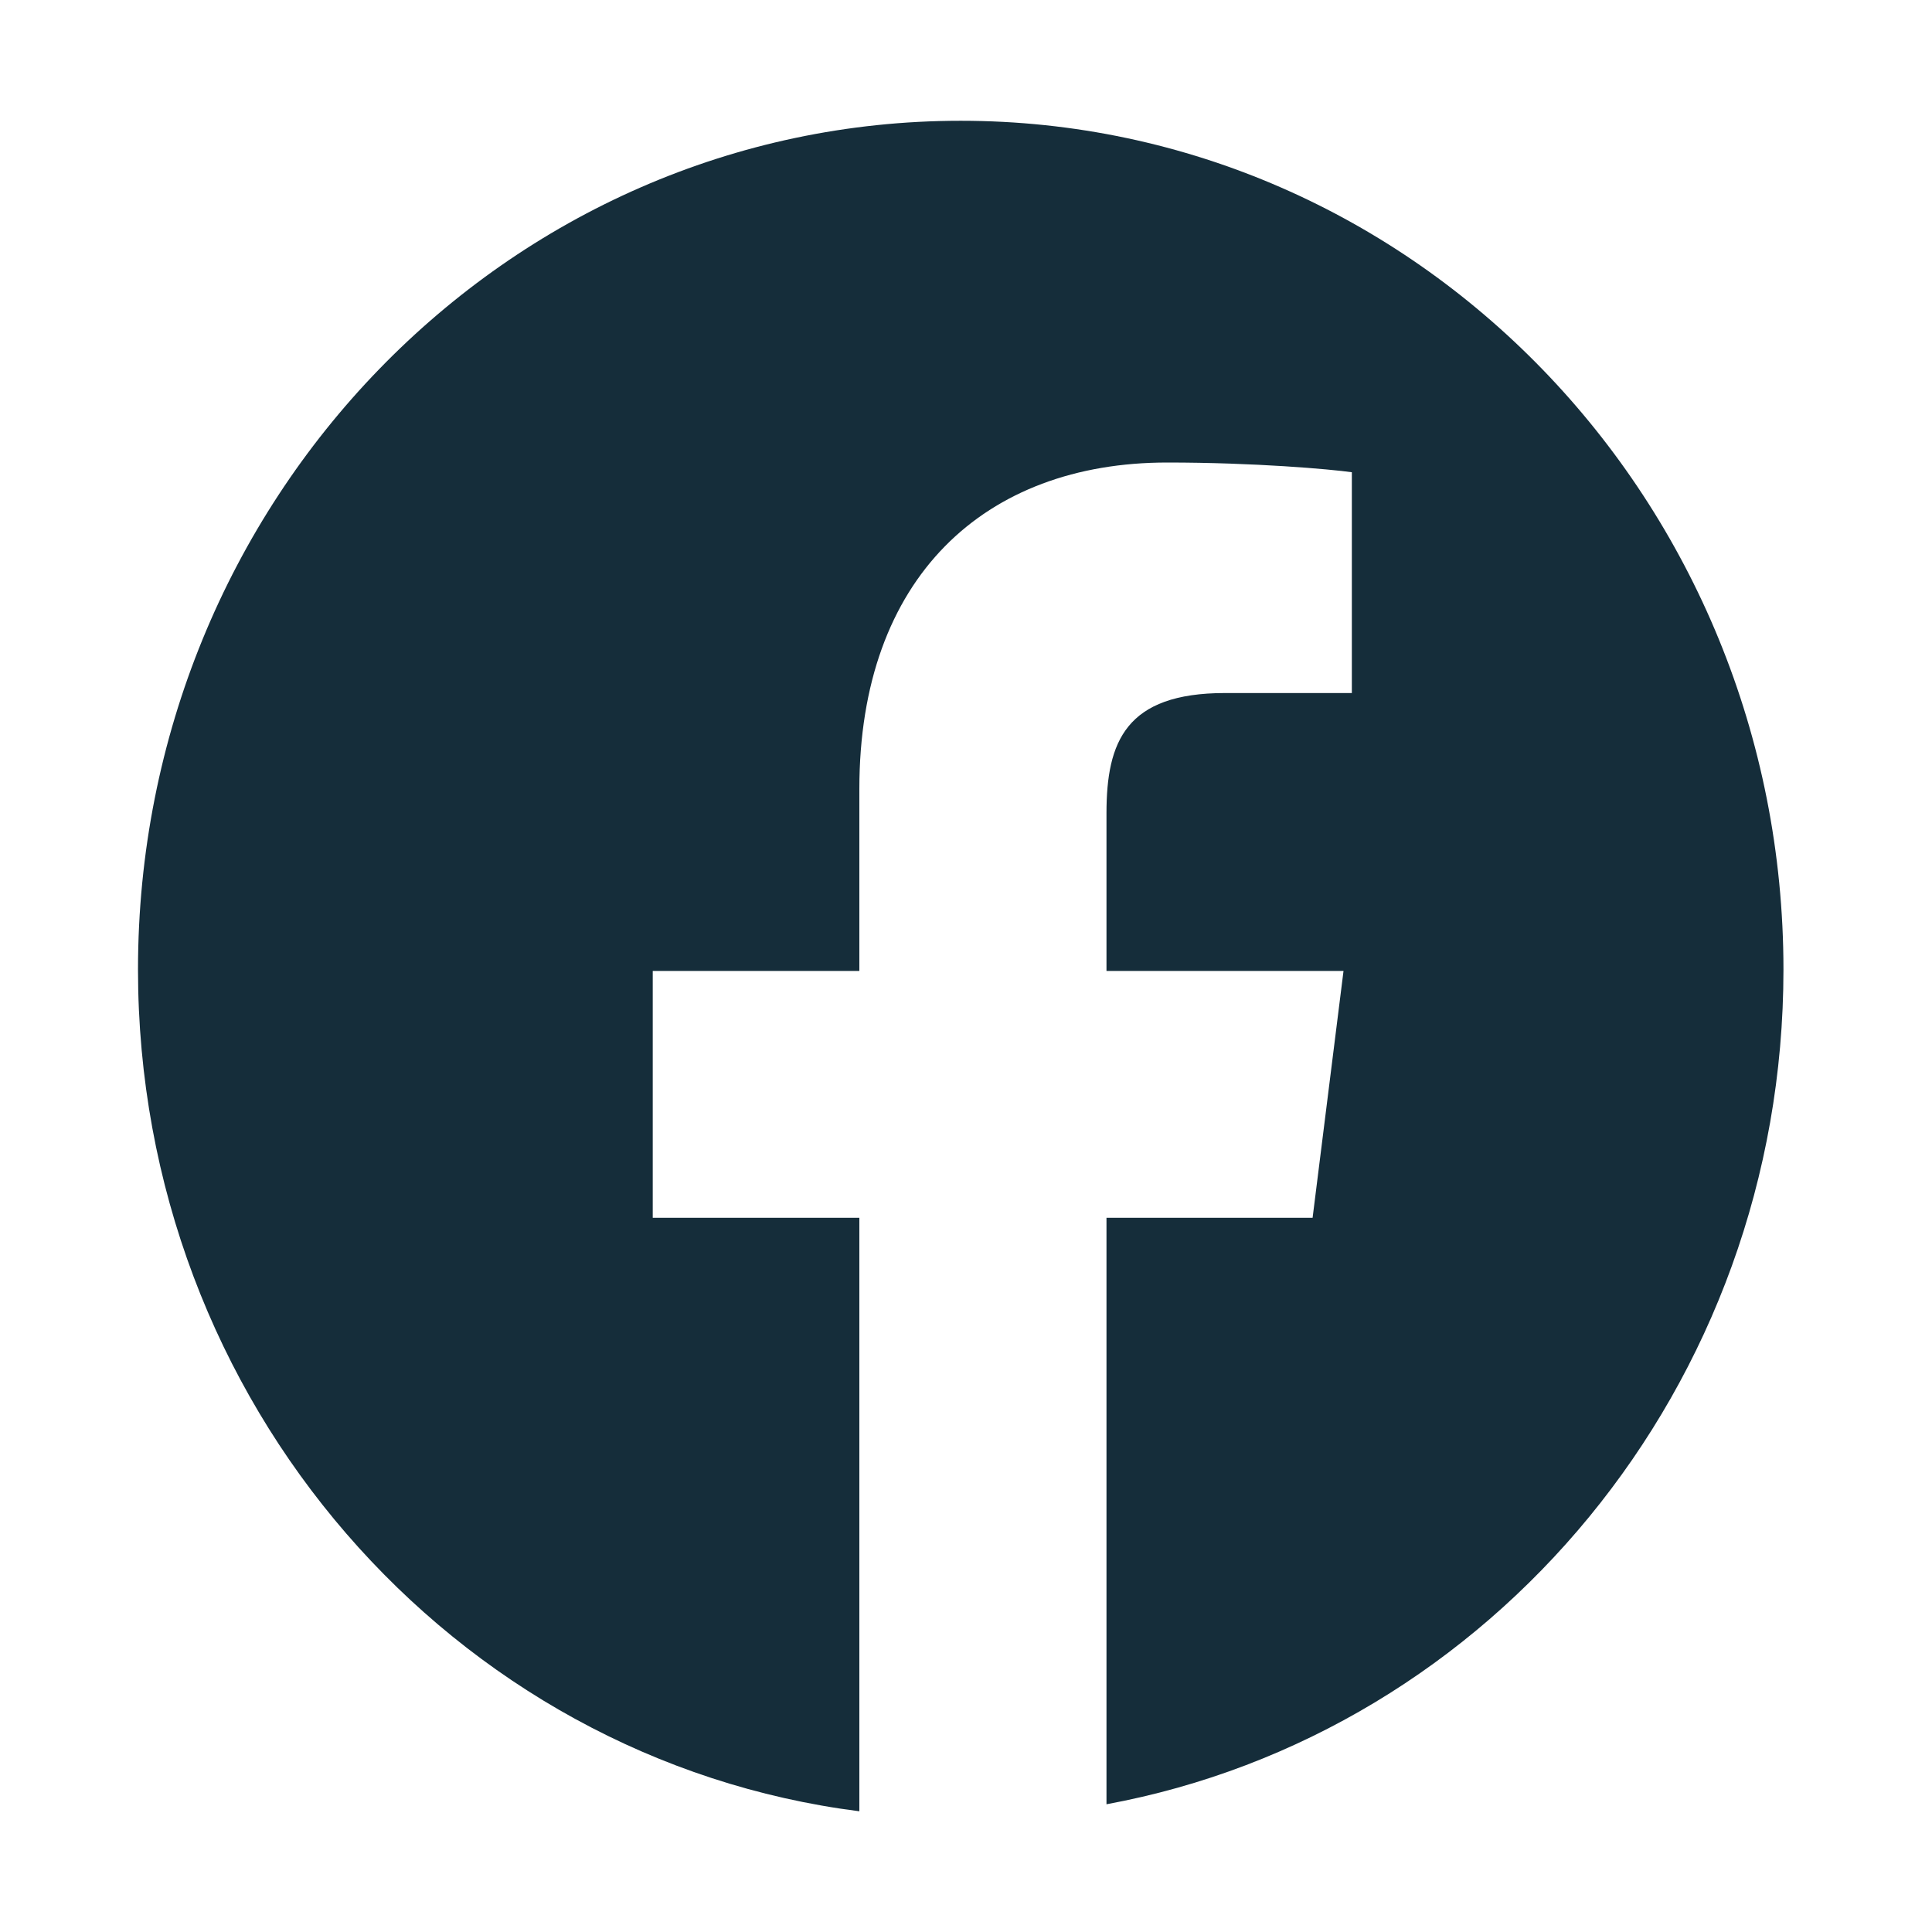 <?xml version="1.0" encoding="UTF-8"?>
<svg xmlns="http://www.w3.org/2000/svg" xmlns:xlink="http://www.w3.org/1999/xlink" width="35" height="35">
  <path fill="#152D3A" transform="translate(2.5 2.188)" d="M14.904 0L14.904 0C6.673 0 0 6.884 0 15.376L0 15.376C0 23.226 5.705 29.69 13.068 30.625L13.068 19.873L9.325 19.873L9.325 15.402L13.068 15.402L13.068 12.103C13.068 8.273 15.337 6.191 18.645 6.191C20.231 6.191 21.592 6.311 21.99 6.367L21.99 10.367L19.693 10.367C17.894 10.367 17.545 11.249 17.545 12.545L17.545 15.402L21.839 15.402L21.279 19.873L17.545 19.873L17.545 30.498C24.515 29.211 29.809 22.938 29.809 15.376L29.809 15.376C29.809 6.884 23.136 0 14.904 0" fill-rule="evenodd"></path>
</svg>

